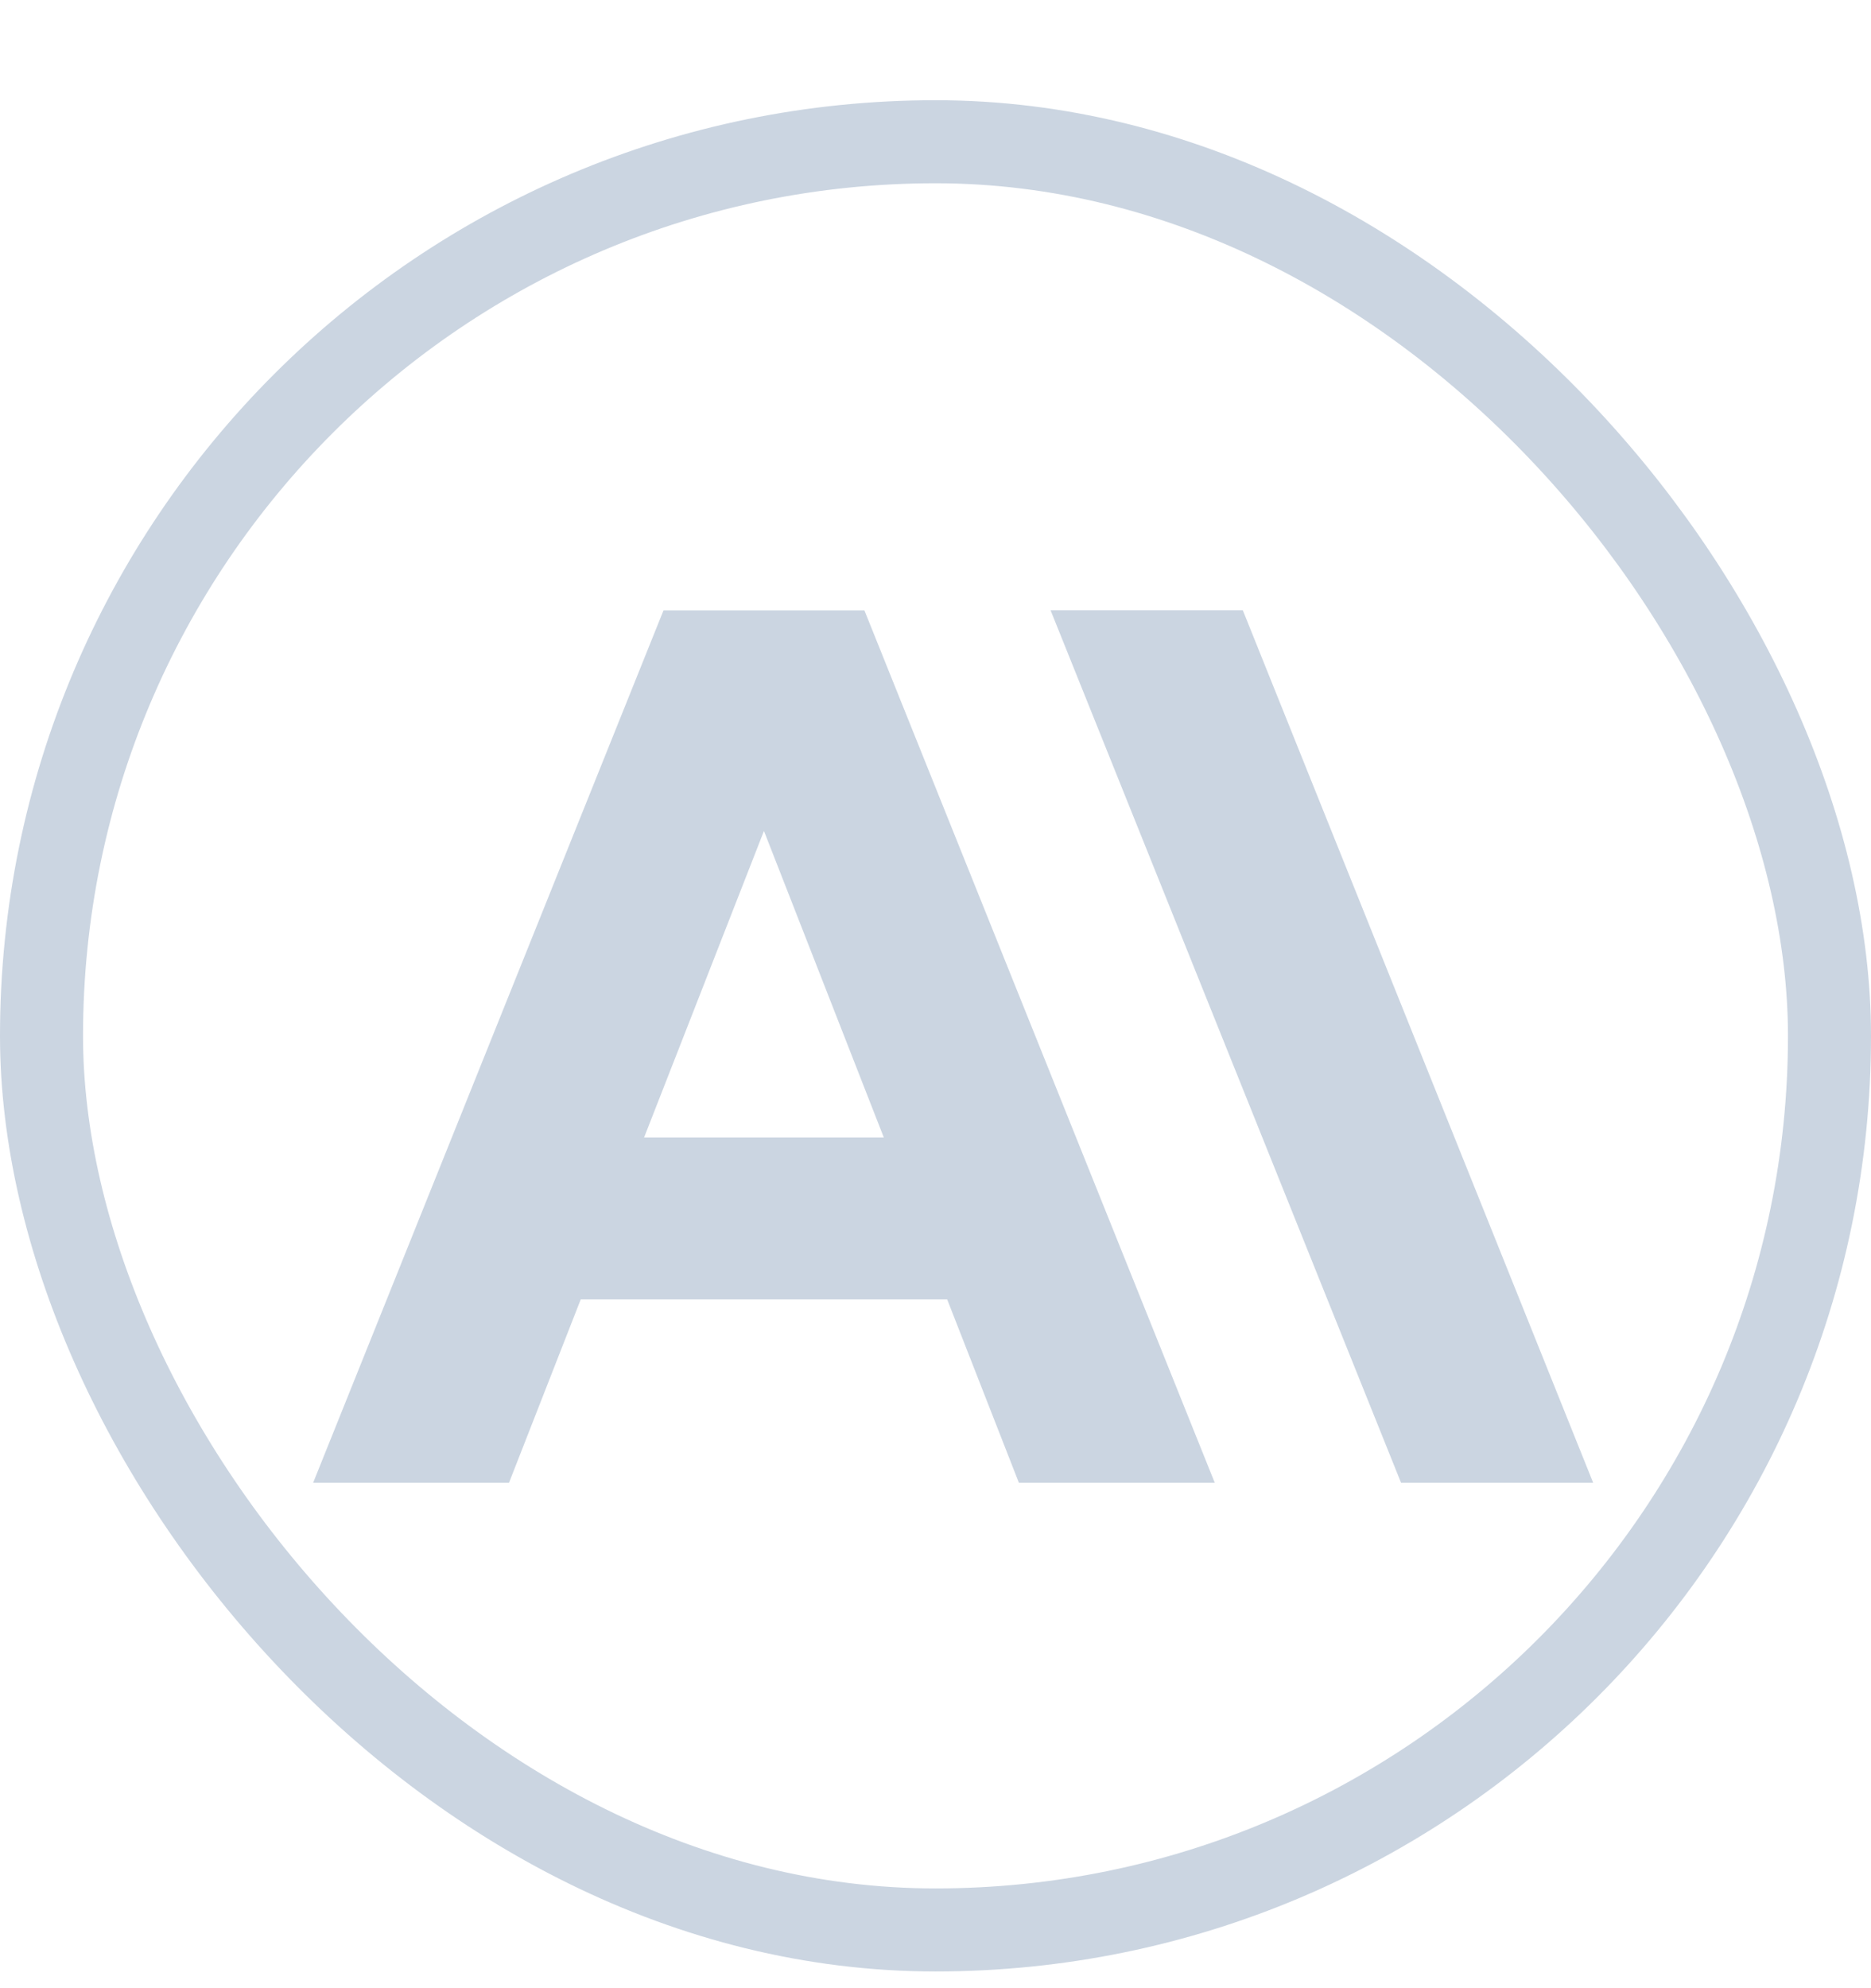 <svg width="16" height="17" viewBox="0 0 16 17" fill="none" xmlns="http://www.w3.org/2000/svg">
<rect x="0.355" y="1.212" width="15.29" height="15.29" rx="7.645" stroke="#CBD5E1" stroke-width="0.71"/>
<g clip-path="url(#clip0_2680_42141)">
<path d="M8.984 5.218L11.981 12.678H13.624L10.628 5.218H8.984Z" fill="#CBD5E1"/>
<path d="M5.508 9.726L6.533 7.105L7.558 9.726H5.508ZM5.674 5.219L2.678 12.678H4.353L4.966 11.111H8.1L8.713 12.678H10.388L7.392 5.219H5.674Z" fill="#CBD5E1"/>
</g>
<defs>
<clipPath id="clip0_2680_42141">
<rect width="11.228" height="7.86" fill="white" transform="translate(2.526 5.068)"/>
</clipPath>
</defs>
</svg>
